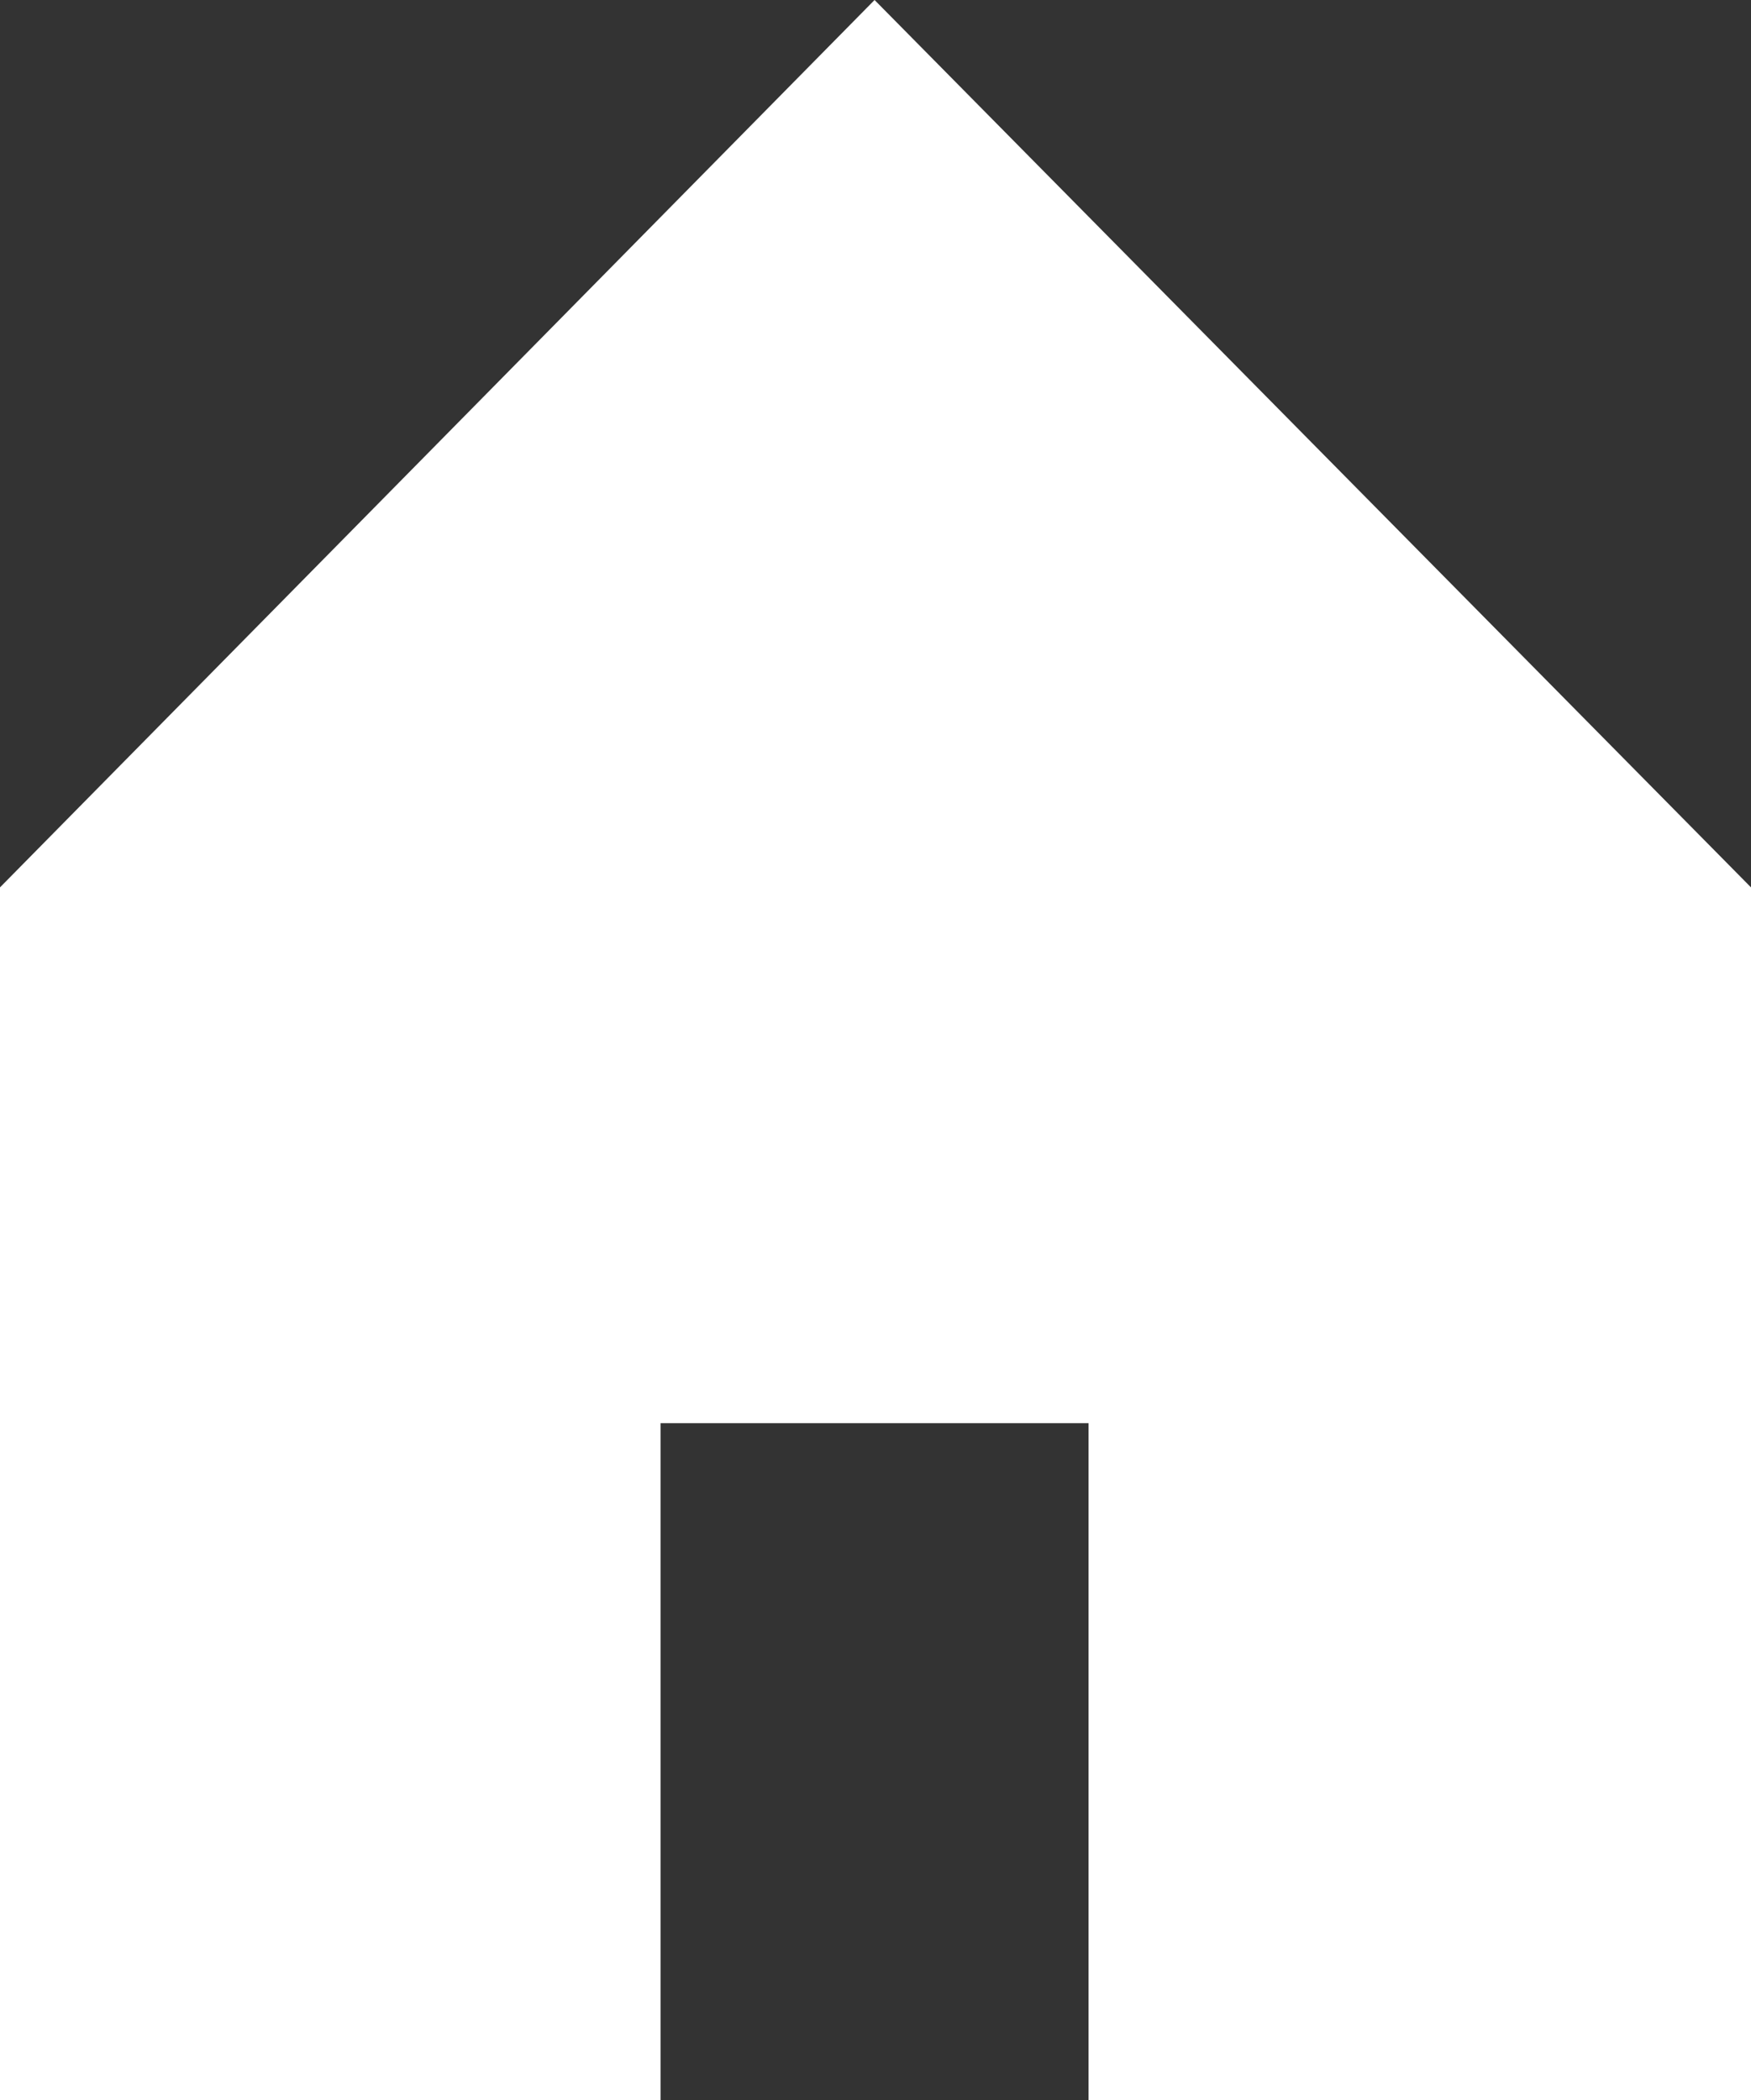 <?xml version="1.0" encoding="UTF-8"?>
<svg id="Layer_2" xmlns="http://www.w3.org/2000/svg" viewBox="0 0 9.41 11.29">
  <rect x="0" y="0" width="9.41" height="11.29" fill="#333333" stroke="none"/>
  <defs>
    <style>
      .cls-1 {
        fill: #fff;
      }
    </style>
  </defs>
  <g id="Layer_1-2" data-name="Layer_1">
    <polygon class="cls-1" points="9.41 4.77 9.41 11.29 5.85 11.29 5.85 7.65 3.55 7.65 3.55 11.29 0 11.29 0 4.77 4.7 0 9.41 4.77"/>
  </g>
</svg>